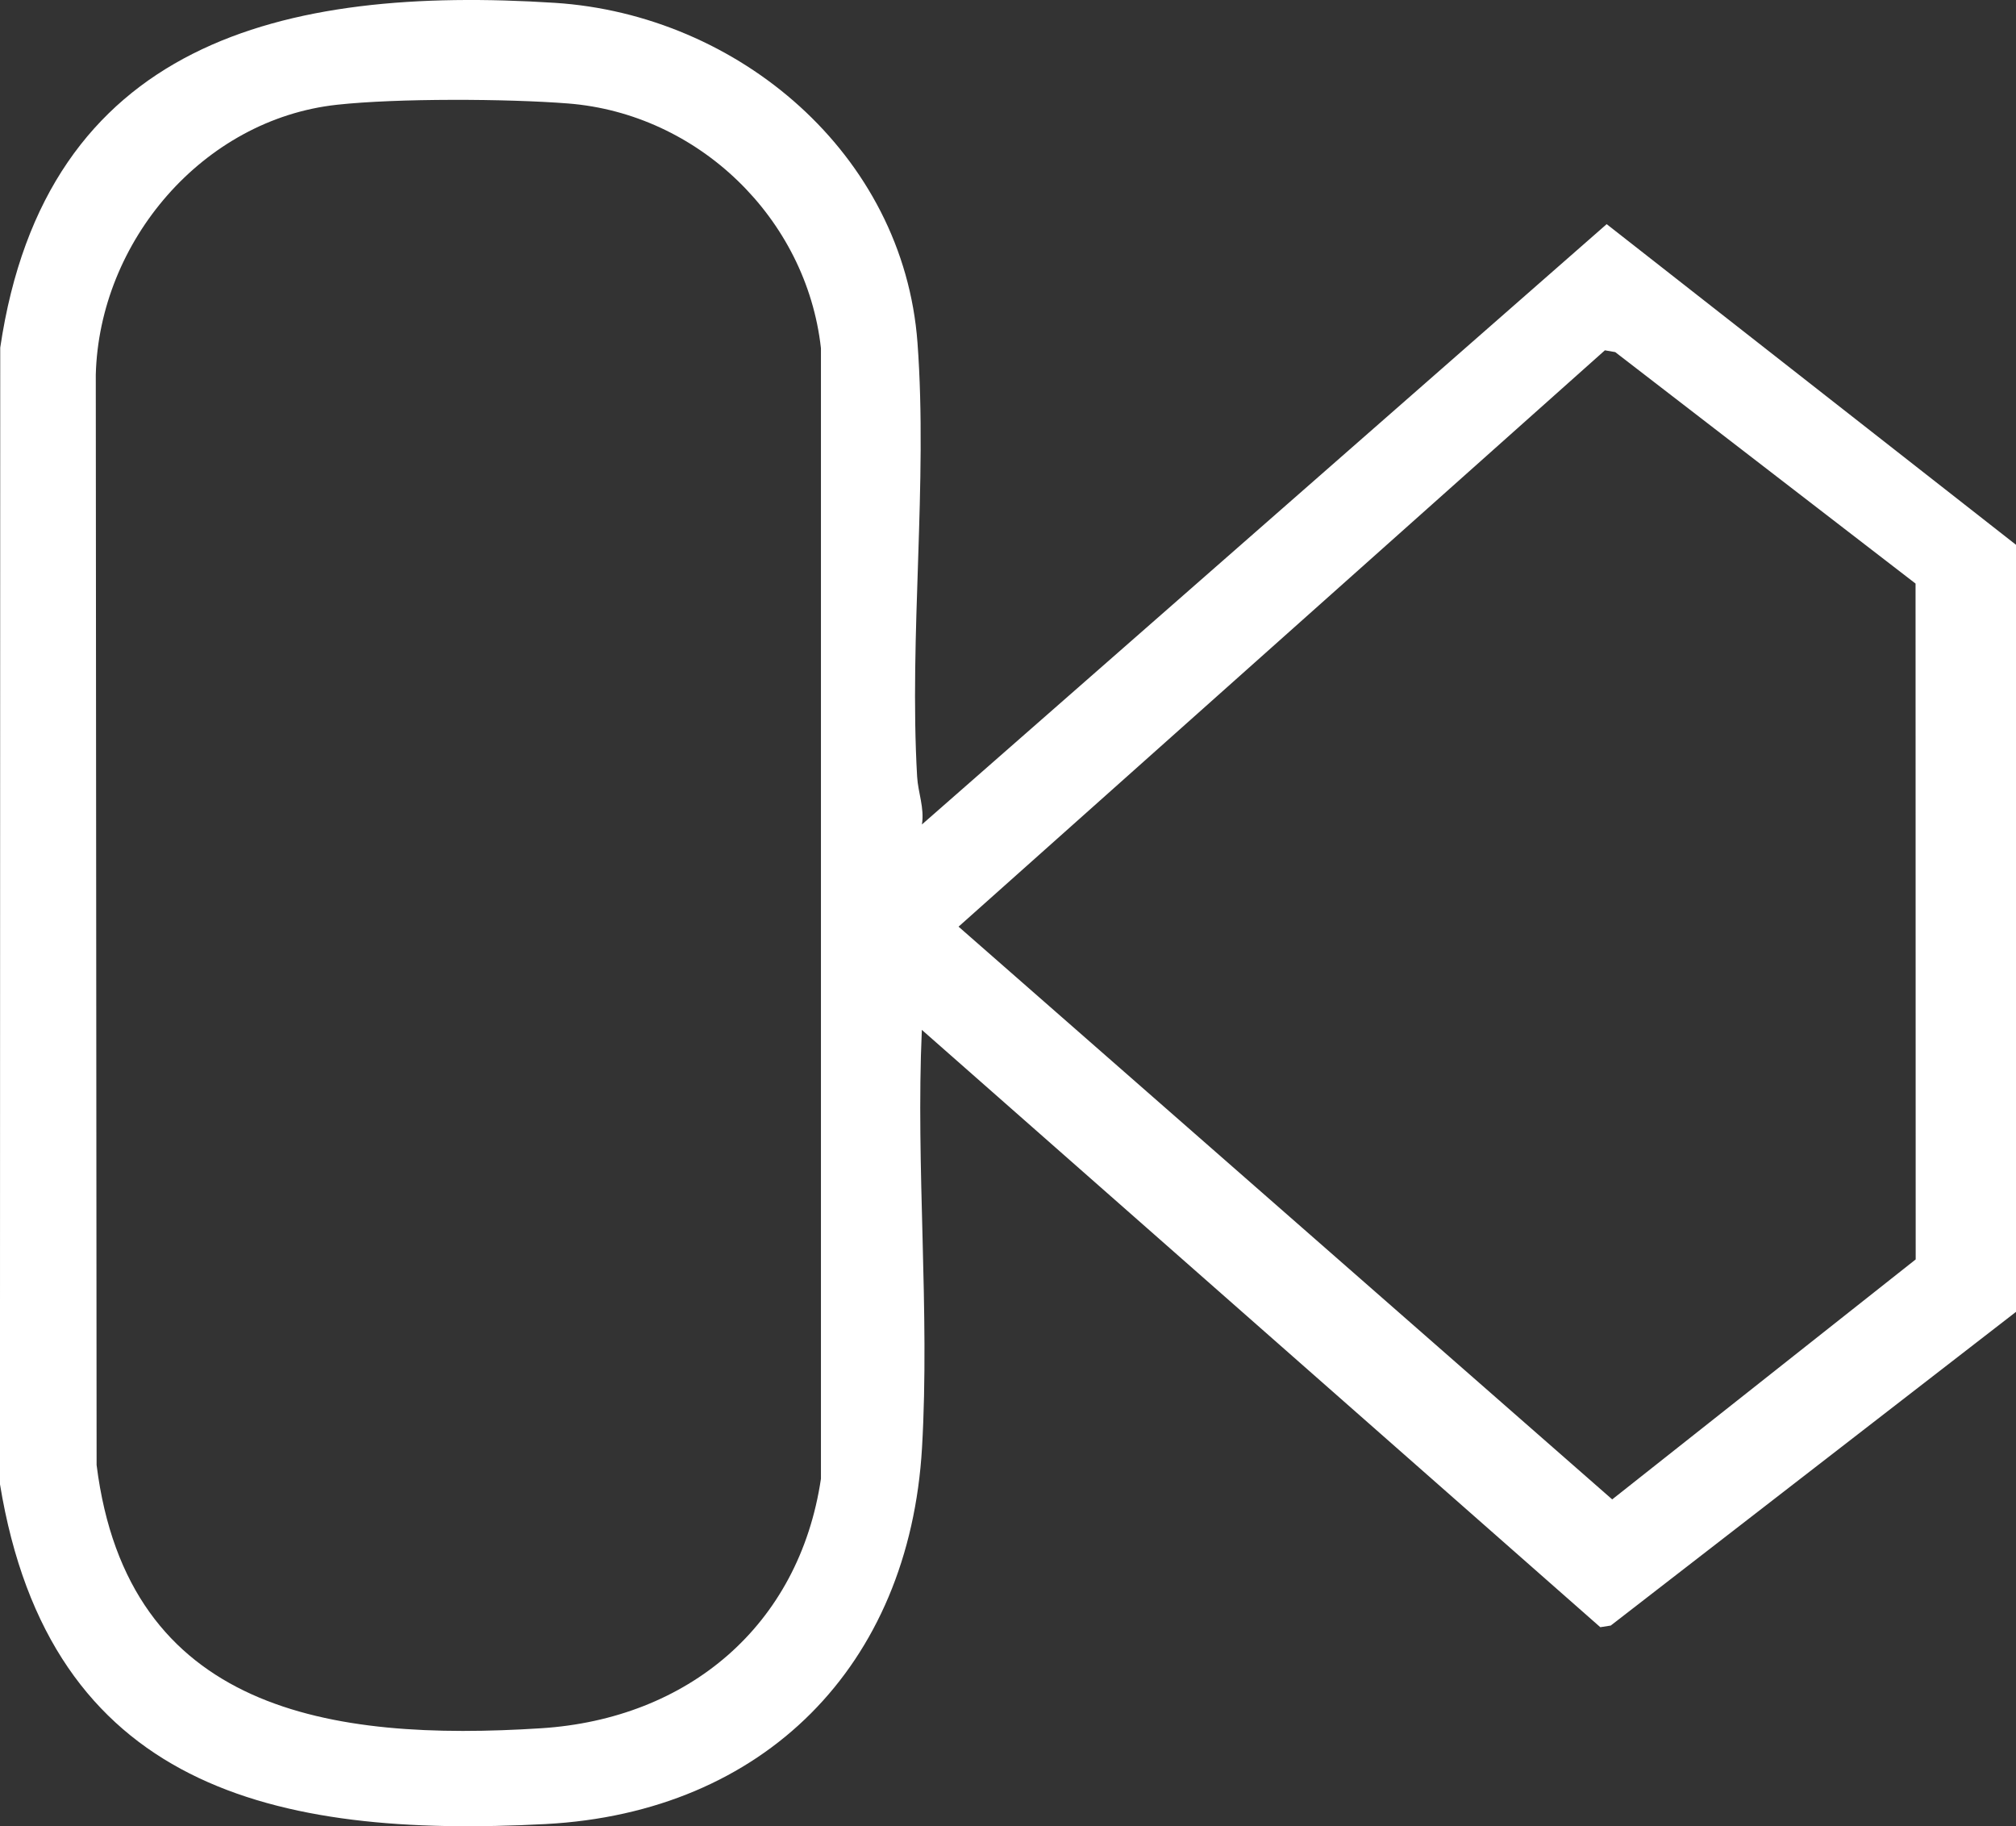 <svg viewBox="0 0 440.95 399.39" xmlns="http://www.w3.org/2000/svg" data-name="Layer 2" id="Layer_2">
  <rect x="0" y="0" width="440.95" height="399.39" fill="#333333" stroke="none"/>
  <defs>
    <style>
      .cls-1 {
        fill: #fff;
      }
    </style>
  </defs>
  <g data-name="Layer 1" id="Layer_1-2">
    <path d="M201.65,180.3L351.42,49.02l89.53,70.12v167.75s-88.64,68.6-88.64,68.6l-2.28.36-148.4-130.63c-1.35,30,1.77,61.52.04,91.35-2.77,47.69-34.52,79.8-82.34,82.33-59.36,3.14-108.46-7.83-119.34-74.35L.05,76.03C9.95,9.05,61.9-3.18,121.34.62c40.16,2.57,76.3,33.08,79.34,74.35,2.26,30.63-1.86,64.02-.08,94.89.2,3.47,1.63,6.84,1.05,10.44ZM73.69,22.91c-29.32,3.2-51.98,29.9-52.74,59.04l.18,238.44c6.77,53.97,51.19,60.5,97.22,57.56,32.07-2.05,56.42-22.35,61.21-54.56V76.14c-3.17-28.43-26.82-51.26-55.28-53.51-13.36-1.05-37.39-1.16-50.59.28ZM418.98,127.62l-65.69-50.62-2.26-.39-141.37,126.04,142.97,125.25,66.38-52.48-.03-147.81Z" class="cls-1"></path>
  </g>
</svg>